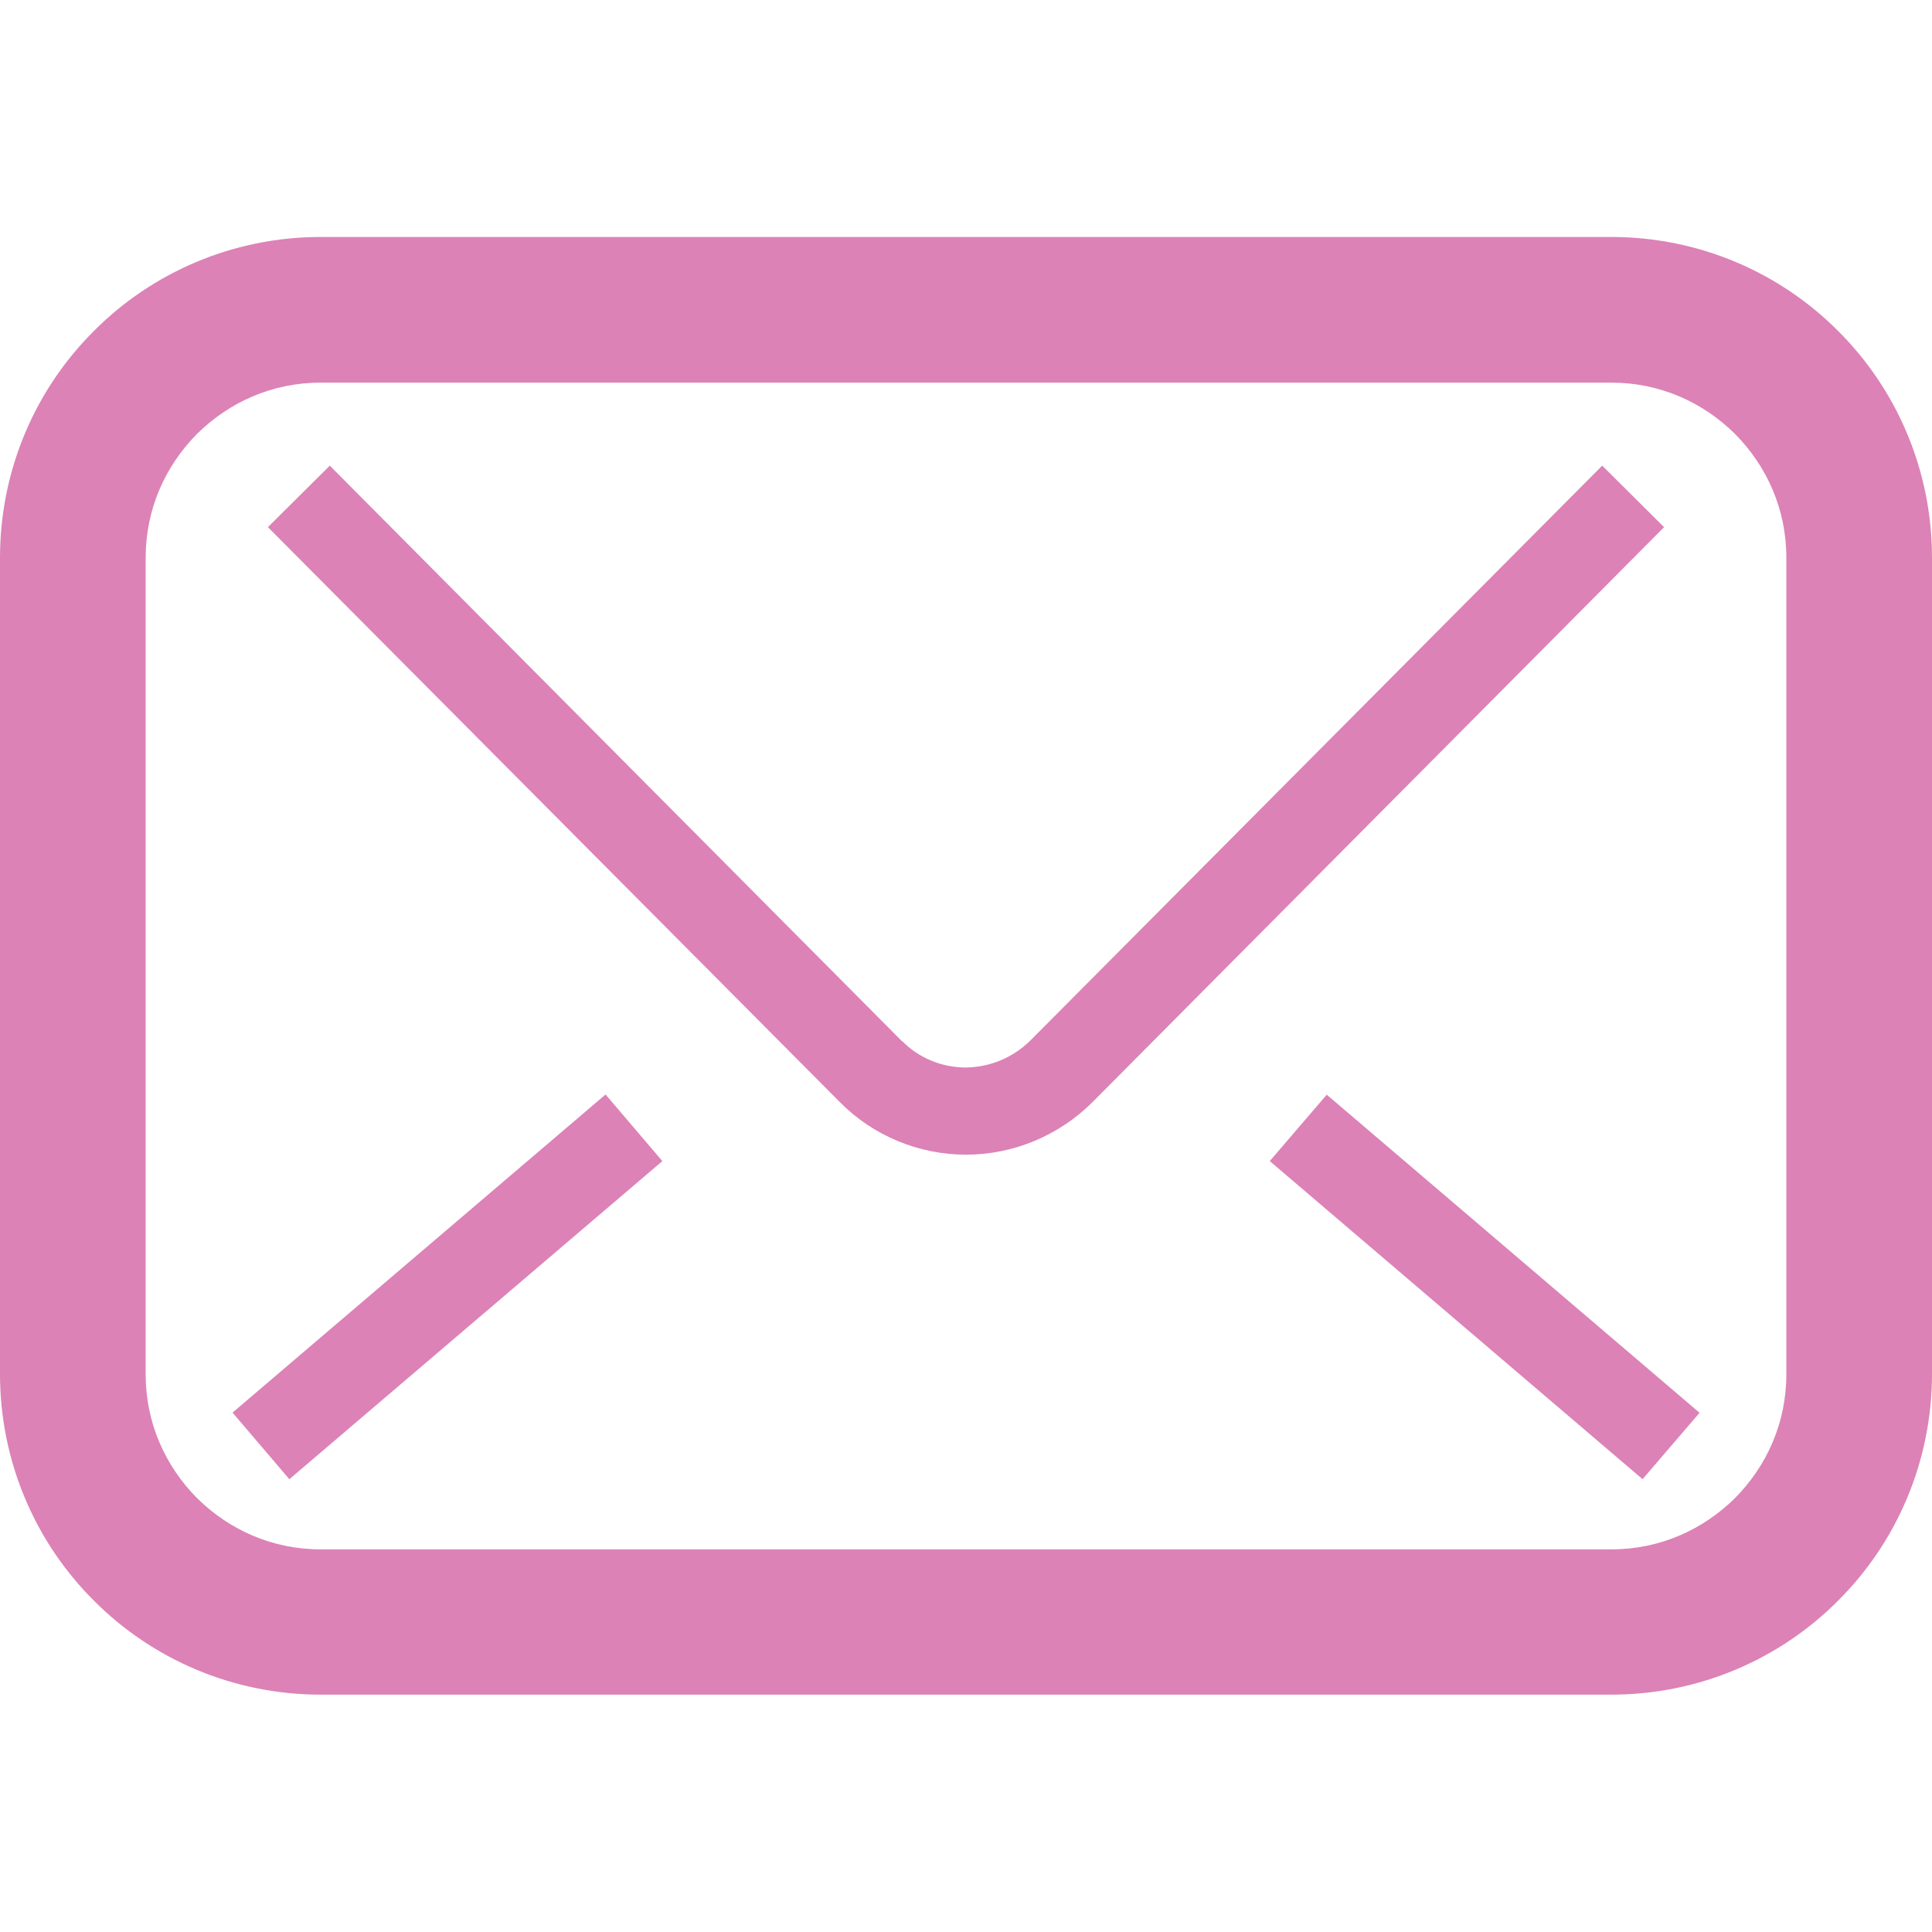 <?xml version="1.0" encoding="utf-8"?>
<!-- Generator: Adobe Illustrator 28.3.0, SVG Export Plug-In . SVG Version: 6.00 Build 0)  -->
<svg version="1.1" id="_x32_" xmlns="http://www.w3.org/2000/svg" xmlns:xlink="http://www.w3.org/1999/xlink" x="0px" y="0px"
	 width="512px" height="512px" viewBox="0 0 512 512" style="enable-background:new 0 0 512 512;" xml:space="preserve">
<style type="text/css">
	.st0{fill:#DC82B6;}
</style>
<g>
	<path class="st0" d="M487.1,87.7c-15.3-15.4-36.7-24.9-60.1-24.9H85c-23.4,0-44.8,9.5-60.1,24.9C9.5,103,0,124.4,0,147.8v216.3
		c0,23.4,9.5,44.8,24.9,60.1c15.3,15.4,36.7,24.9,60.1,24.9h342c23.4,0,44.8-9.5,60.1-24.9c15.4-15.3,24.9-36.7,24.9-60.1V147.8
		C512,124.4,502.5,103,487.1,87.7z M473.4,364.2c0,12.9-5.2,24.3-13.6,32.8c-8.5,8.4-19.9,13.6-32.8,13.6H85
		c-12.9,0-24.3-5.2-32.8-13.6c-8.4-8.5-13.6-19.9-13.6-32.8V147.8c0-12.9,5.2-24.3,13.6-32.8c8.5-8.4,19.9-13.6,32.8-13.6h342
		c12.9,0,24.3,5.2,32.8,13.6c8.4,8.5,13.6,19.9,13.6,32.8V364.2L473.4,364.2z"/>
	<path class="st0" d="M424.6,123.4L273,275.8c-4.6,4.5-10.6,7-17,7.1c-6.4,0-12.5-2.5-16.9-7v0.1L87.4,123.4L71,139.7l151.6,152.4
		l0,0c8.8,8.9,20.9,13.9,33.4,13.9s24.5-5,33.4-13.8l0.2-0.2L441,139.7L424.6,123.4z"/>
	<polygon class="st0" points="336.5,307.7 435.3,392 450.4,374.4 351.6,290.1 	"/>
	
		<rect x="53.6" y="329.4" transform="matrix(0.761 -0.649 0.649 0.761 -192.947 158.466)" class="st0" width="129.9" height="23.2"/>
</g>
</svg>
